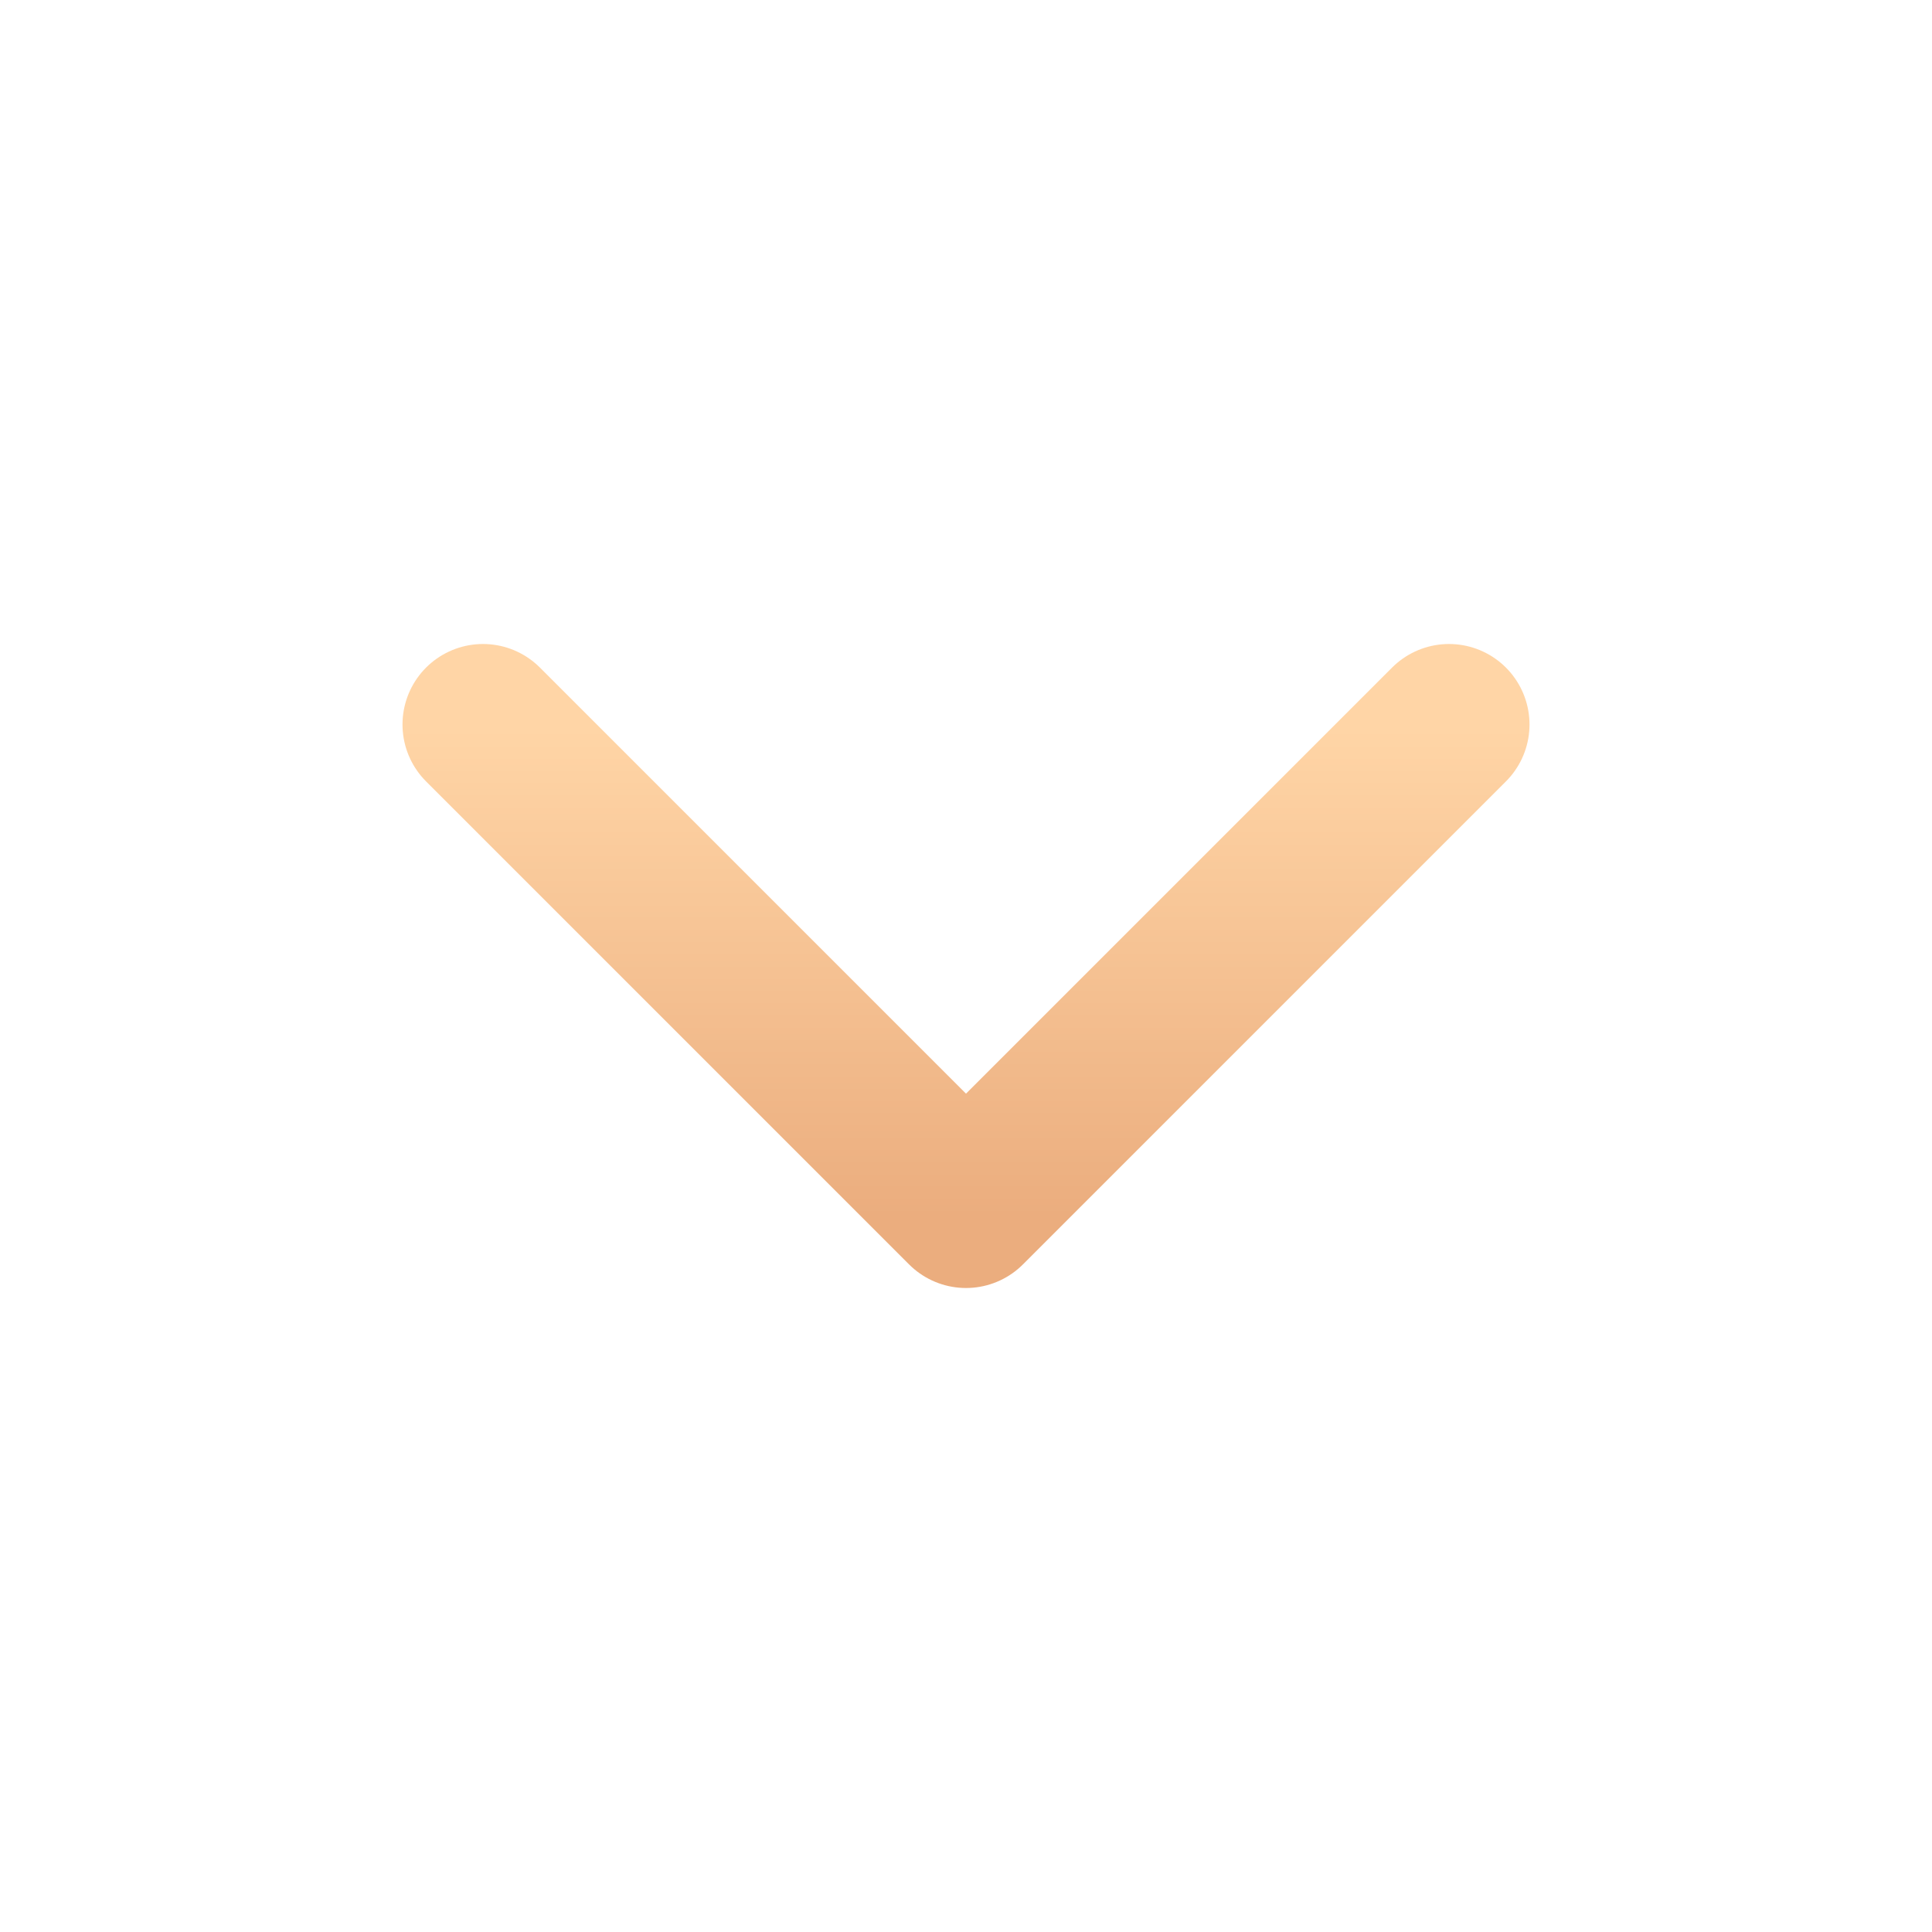 <svg width="24" height="24" viewBox="0 0 24 24" fill="none" xmlns="http://www.w3.org/2000/svg">
<path d="M6 9L12 15L18 9" stroke="url(#paint0_linear_885_2039)" stroke-width="2" stroke-linecap="round" stroke-linejoin="round"/>
<defs>
<linearGradient id="paint0_linear_885_2039" x1="11.999" y1="9.047" x2="11.999" y2="15.118" gradientUnits="userSpaceOnUse">
<stop stop-color="#FFD5A6"/>
<stop offset="1" stop-color="#EBAD7E"/>
</linearGradient>
</defs>
</svg>
